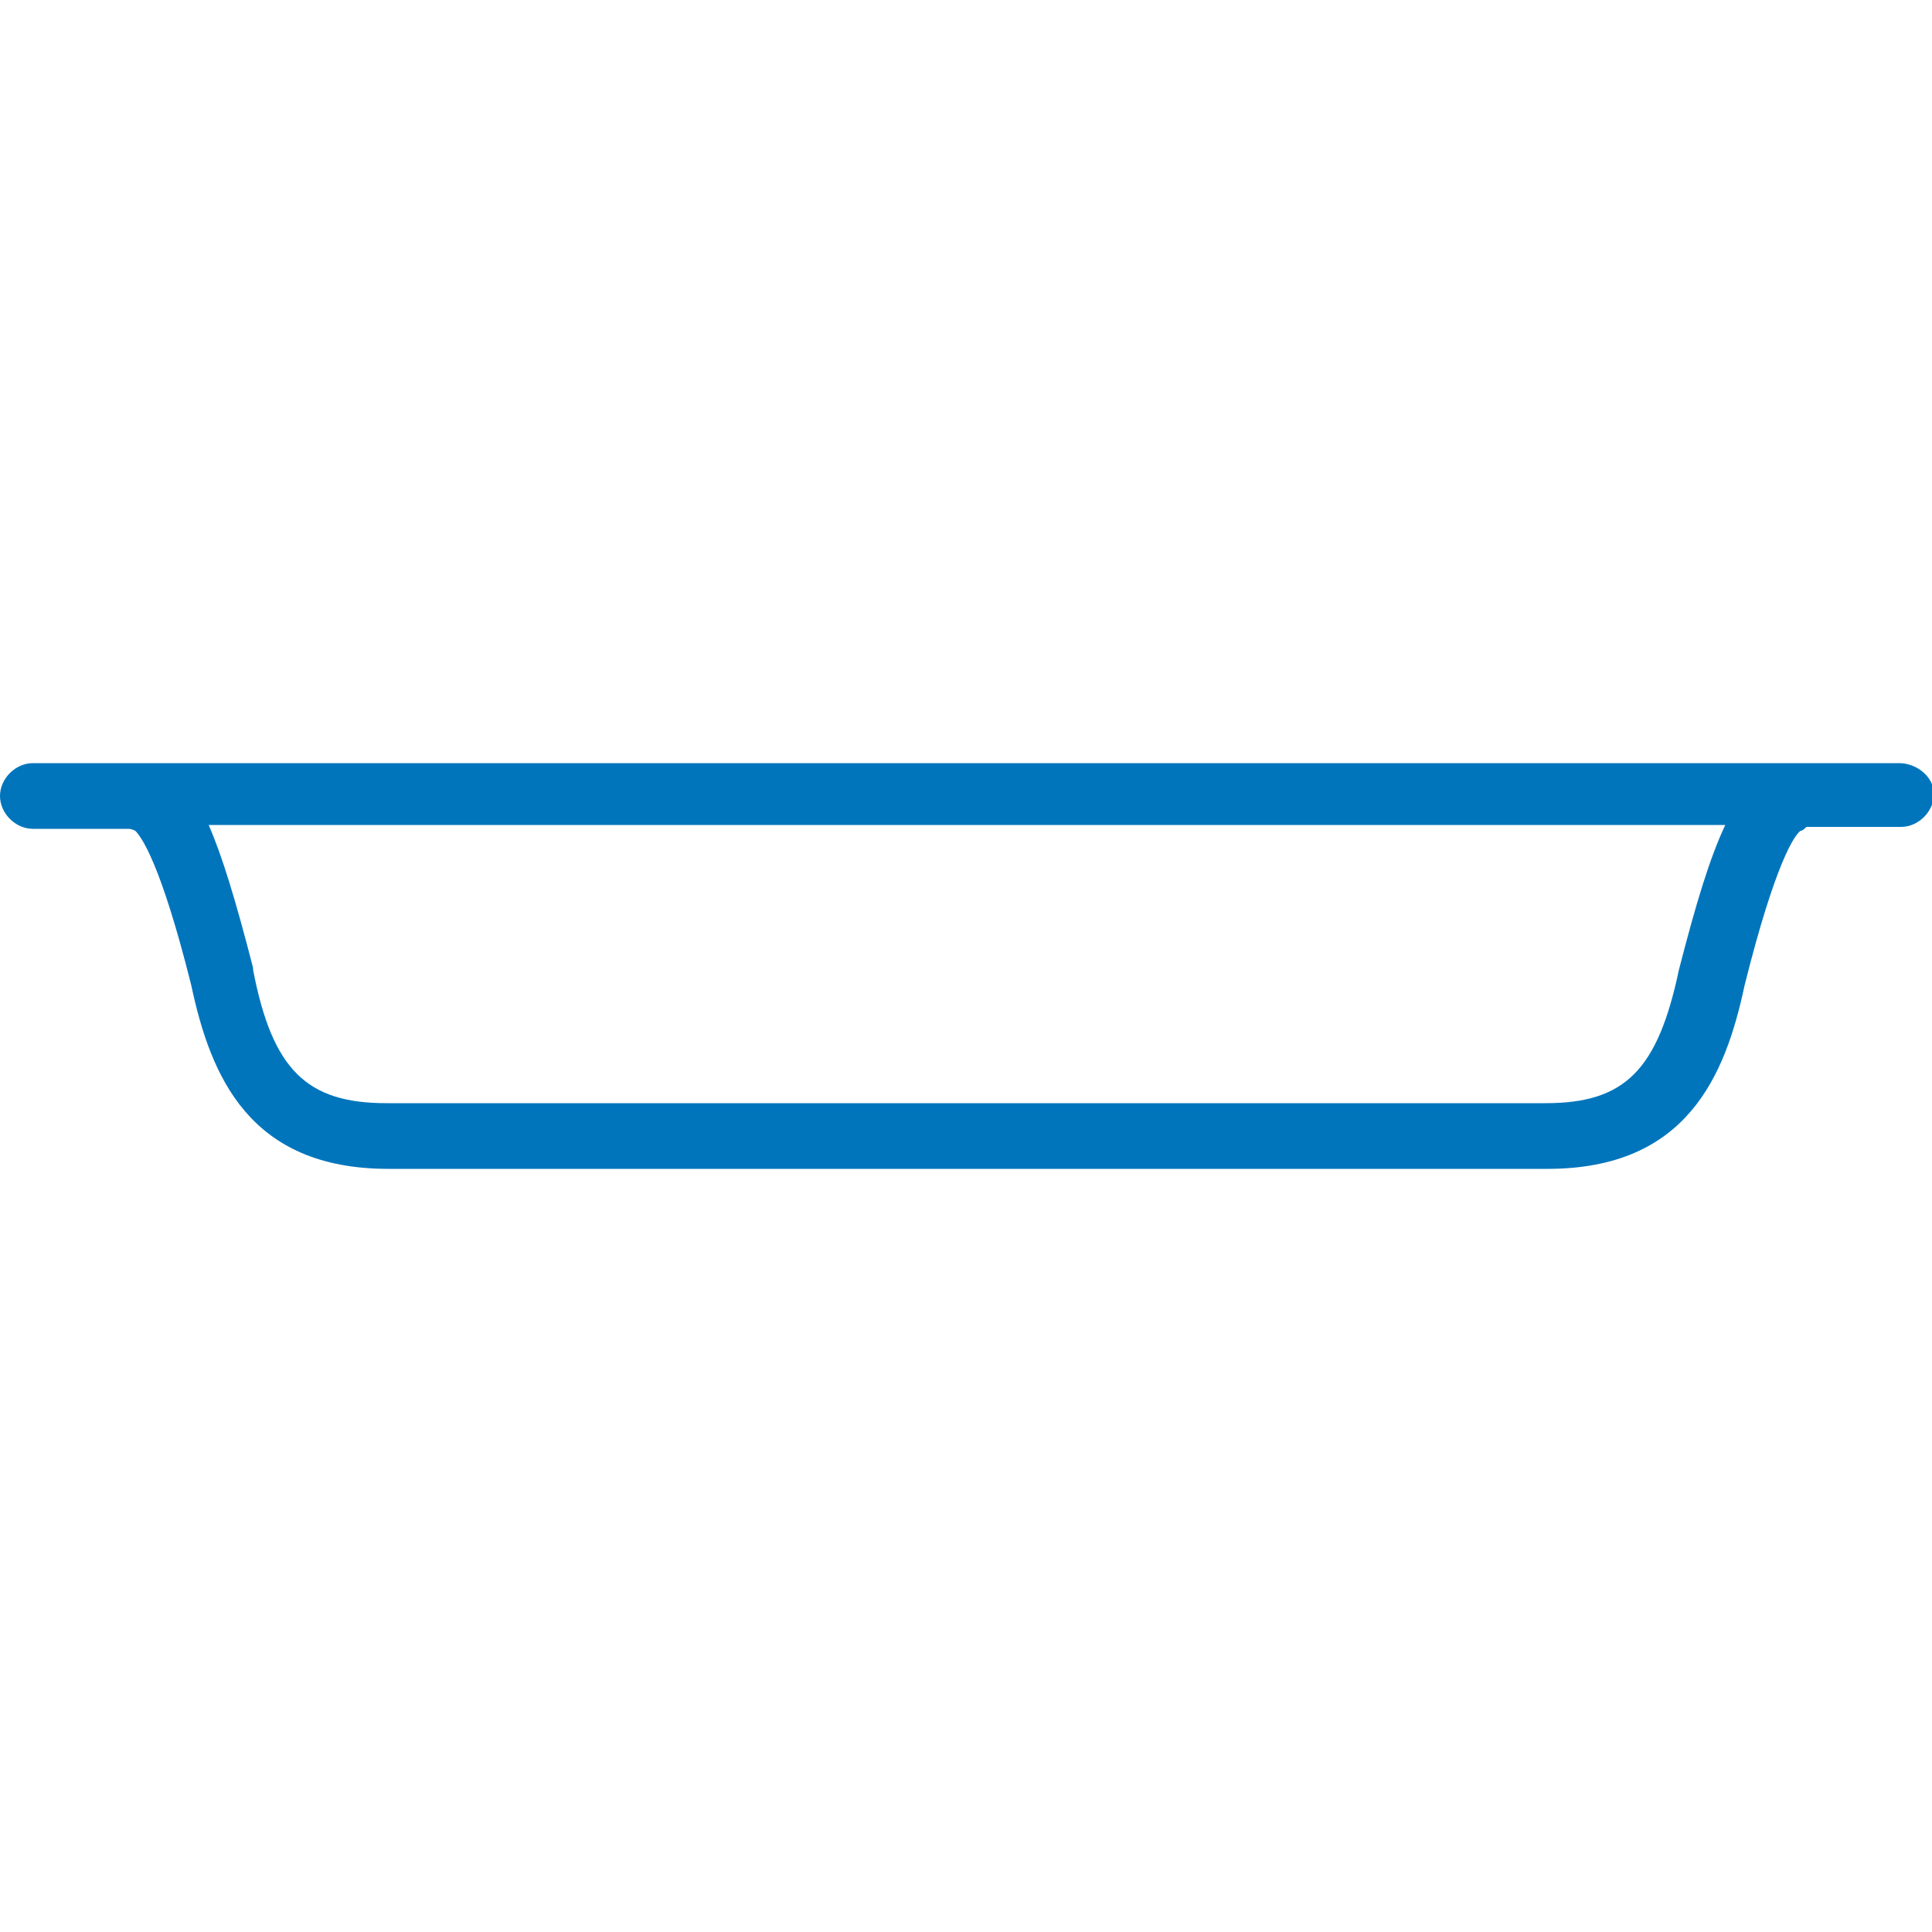<?xml version="1.0" encoding="UTF-8"?>
<!-- Generator: Adobe Illustrator 27.5.0, SVG Export Plug-In . SVG Version: 6.00 Build 0)  -->
<svg xmlns="http://www.w3.org/2000/svg" xmlns:xlink="http://www.w3.org/1999/xlink" version="1.1" id="Layer_1" x="0px" y="0px" width="100px" height="100px" viewBox="0 0 100 100" style="enable-background:new 0 0 100 100;" xml:space="preserve">
<style type="text/css">
	.st0{fill:#0075BC;}
</style>
<path class="st0" d="M98.3,39.5H1.7c-0.9,0-1.7,0.8-1.7,1.7s0.8,1.7,1.7,1.7h4.9C6.7,42.9,6.8,42.9,7,43c0.3,0.3,1.3,1.6,2.9,8  c1,4.7,3,9.5,10.2,9.5h60c7.2,0,9.2-4.8,10.2-9.5c1.6-6.4,2.6-7.8,2.9-8c0.1,0,0.2-0.1,0.3-0.2h4.9c0.9,0,1.7-0.8,1.7-1.7  S99.2,39.5,98.3,39.5z M86.9,50.2C86.9,50.3,86.9,50.3,86.9,50.2c-1.1,5.2-2.8,6.9-6.9,6.9H20c-4.1,0-5.9-1.7-6.9-6.9c0,0,0,0,0-0.1  c-0.9-3.5-1.6-5.8-2.3-7.4h78.5C88.5,44.4,87.8,46.7,86.9,50.2z"></path>
</svg>
